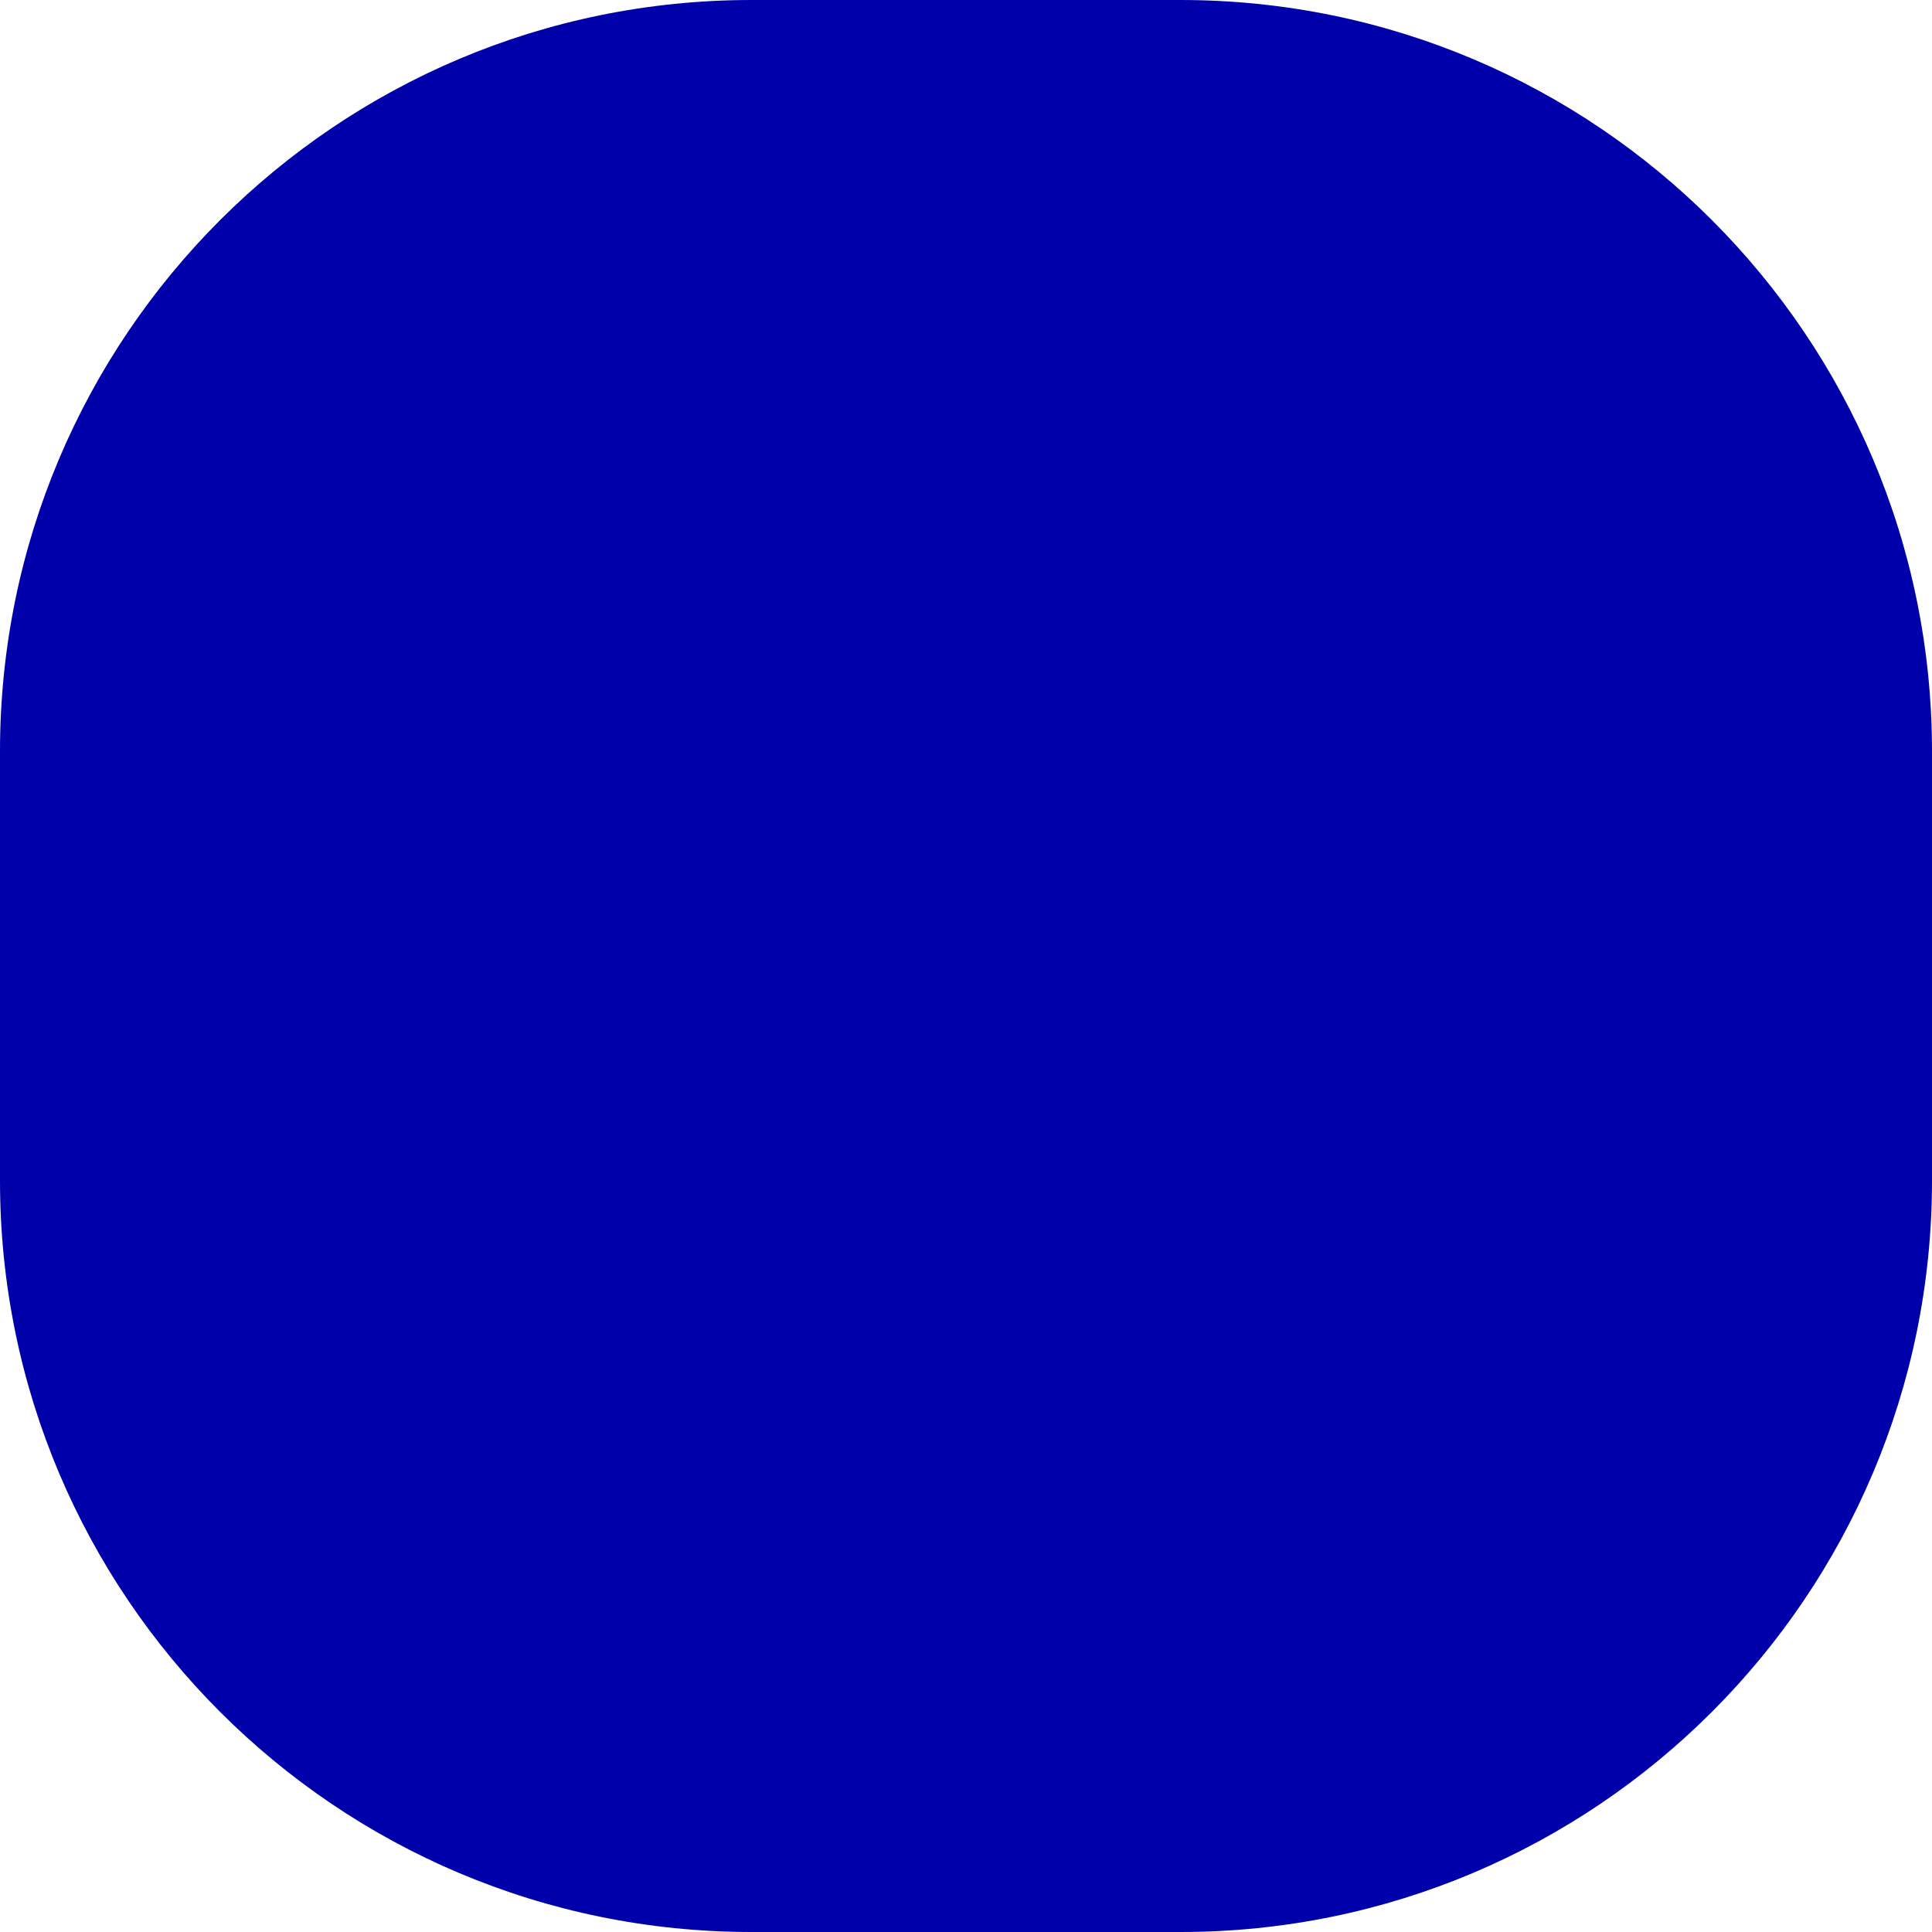 <?xml version="1.0" encoding="utf-8"?>
<!-- Generator: Adobe Illustrator 16.0.0, SVG Export Plug-In . SVG Version: 6.00 Build 0)  -->
<!DOCTYPE svg PUBLIC "-//W3C//DTD SVG 1.1//EN" "http://www.w3.org/Graphics/SVG/1.1/DTD/svg11.dtd">
<svg version="1.1" xmlns="http://www.w3.org/2000/svg" xmlns:xlink="http://www.w3.org/1999/xlink" x="0px" y="0px"
	 width="255.096px" height="255.096px" viewBox="0 0 255.096 255.096" enable-background="new 0 0 255.096 255.096"
	 xml:space="preserve">
<g id="Vit" display="none">
	<path display="inline" fill-rule="evenodd" clip-rule="evenodd" fill="#E1E1E1" d="M0,155.88c0,54.792,44.424,99.216,99.216,99.216
		h56.664c54.792,0,99.216-44.424,99.216-99.216V99.216C255.096,44.424,210.672,0,155.88,0H99.216C44.424,0,0,44.424,0,99.216V155.88
		"/>
</g>
<g id="Blå">
	<path fill-rule="evenodd" clip-rule="evenodd" fill="#0000AA" d="M0,155.88c0,54.792,44.424,99.216,99.216,99.216h56.664
		c54.792,0,99.216-44.424,99.216-99.216V99.216C255.096,44.424,210.672,0,155.88,0H99.216C44.424,0,0,44.424,0,99.216V155.88"/>
</g>
<g id="Grön" display="none">
	<path display="inline" fill-rule="evenodd" clip-rule="evenodd" fill="#007700" d="M0,155.88c0,54.792,44.424,99.216,99.216,99.216
		h56.664c54.792,0,99.216-44.424,99.216-99.216V99.216C255.096,44.424,210.672,0,155.88,0H99.216C44.424,0,0,44.424,0,99.216V155.88
		"/>
</g>
<g id="Röd" display="none">
	<path display="inline" fill-rule="evenodd" clip-rule="evenodd" fill="#E10000" d="M0,155.88c0,54.792,44.424,99.216,99.216,99.216
		h56.664c54.792,0,99.216-44.424,99.216-99.216V99.216C255.096,44.424,210.672,0,155.88,0H99.216C44.424,0,0,44.424,0,99.216V155.88
		"/>
</g>
<g id="Gul" display="none">
	<path display="inline" fill-rule="evenodd" clip-rule="evenodd" fill="#F2E000" d="M0,155.88c0,54.792,44.424,99.216,99.216,99.216
		h56.664c54.792,0,99.216-44.424,99.216-99.216V99.216C255.096,44.424,210.672,0,155.88,0H99.216C44.424,0,0,44.424,0,99.216V155.88
		"/>
</g>
</svg>
